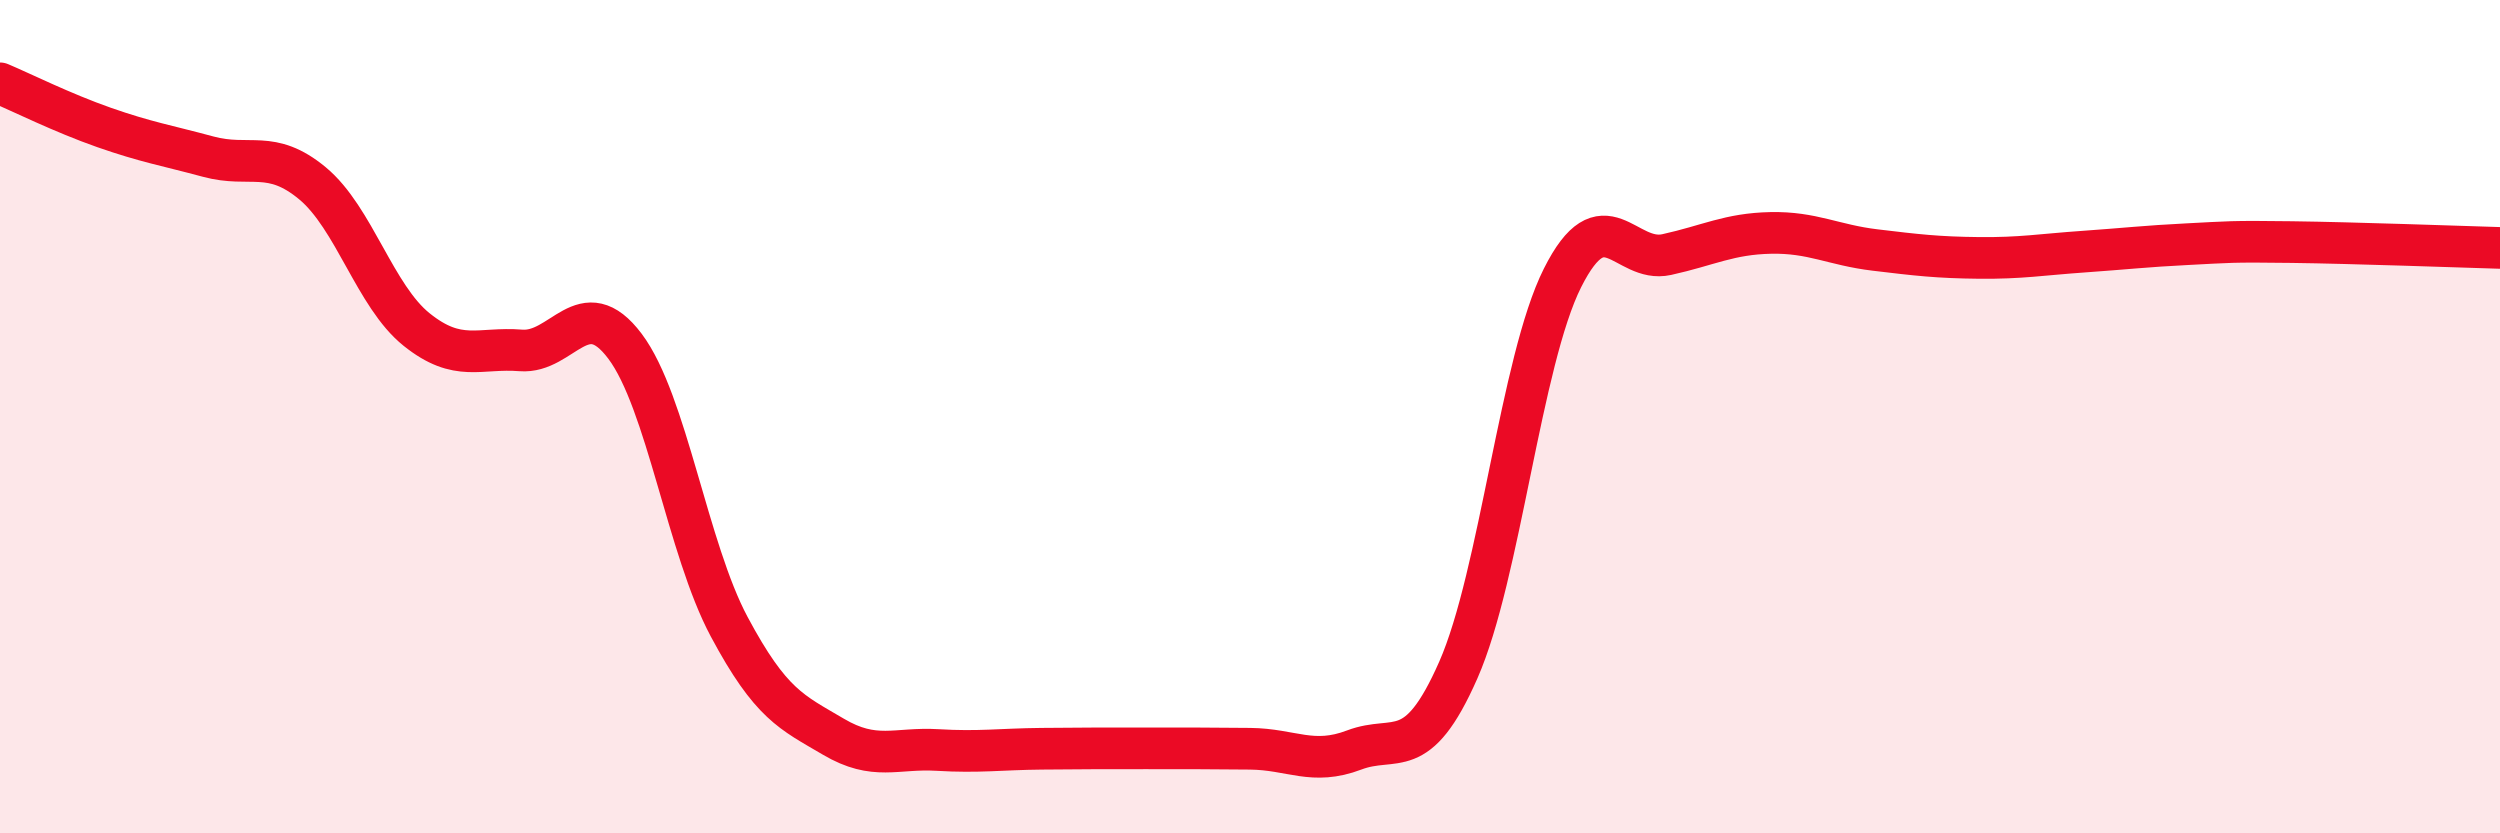
    <svg width="60" height="20" viewBox="0 0 60 20" xmlns="http://www.w3.org/2000/svg">
      <path
        d="M 0,2 C 0.5,2.21 1.5,2.71 2.5,3.06 C 3.5,3.41 4,3.49 5,3.76 C 6,4.03 6.5,3.57 7.5,4.4 C 8.5,5.23 9,7.11 10,7.91 C 11,8.71 11.5,8.33 12.5,8.41 C 13.5,8.49 14,6.98 15,8.31 C 16,9.64 16.5,13.17 17.5,15.04 C 18.5,16.91 19,17.09 20,17.68 C 21,18.27 21.5,17.94 22.5,18 C 23.5,18.06 24,17.98 25,17.97 C 26,17.96 26.5,17.96 27.5,17.96 C 28.5,17.96 29,17.96 30,17.97 C 31,17.98 31.5,18.38 32.5,18 C 33.5,17.62 34,18.35 35,16.08 C 36,13.81 36.5,8.66 37.5,6.67 C 38.5,4.68 39,6.33 40,6.11 C 41,5.89 41.5,5.61 42.5,5.59 C 43.5,5.57 44,5.88 45,6 C 46,6.12 46.5,6.18 47.5,6.19 C 48.5,6.2 49,6.11 50,6.04 C 51,5.97 51.5,5.91 52.5,5.86 C 53.5,5.81 53.5,5.79 55,5.81 C 56.5,5.83 59,5.92 60,5.95L60 20L0 20Z"
        fill="#EB0A25"
        opacity="0.1"
        stroke-linecap="round"
        stroke-linejoin="round"
      />
      <path
        d="M 0,2 C 0.5,2.21 1.5,2.71 2.5,3.06 C 3.5,3.41 4,3.49 5,3.76 C 6,4.03 6.5,3.57 7.5,4.4 C 8.5,5.23 9,7.11 10,7.91 C 11,8.71 11.5,8.33 12.5,8.41 C 13.5,8.49 14,6.98 15,8.31 C 16,9.64 16.5,13.17 17.5,15.04 C 18.5,16.91 19,17.09 20,17.68 C 21,18.27 21.5,17.94 22.5,18 C 23.5,18.06 24,17.98 25,17.97 C 26,17.96 26.5,17.96 27.5,17.96 C 28.5,17.96 29,17.96 30,17.97 C 31,17.98 31.5,18.38 32.5,18 C 33.5,17.62 34,18.35 35,16.08 C 36,13.81 36.5,8.66 37.5,6.67 C 38.5,4.68 39,6.33 40,6.11 C 41,5.89 41.5,5.61 42.5,5.59 C 43.5,5.57 44,5.88 45,6 C 46,6.12 46.5,6.18 47.5,6.19 C 48.5,6.2 49,6.11 50,6.04 C 51,5.97 51.5,5.91 52.5,5.86 C 53.5,5.81 53.5,5.79 55,5.81 C 56.5,5.83 59,5.92 60,5.95"
        stroke="#EB0A25"
        stroke-width="1"
        fill="none"
        stroke-linecap="round"
        stroke-linejoin="round"
      />
    </svg>
  